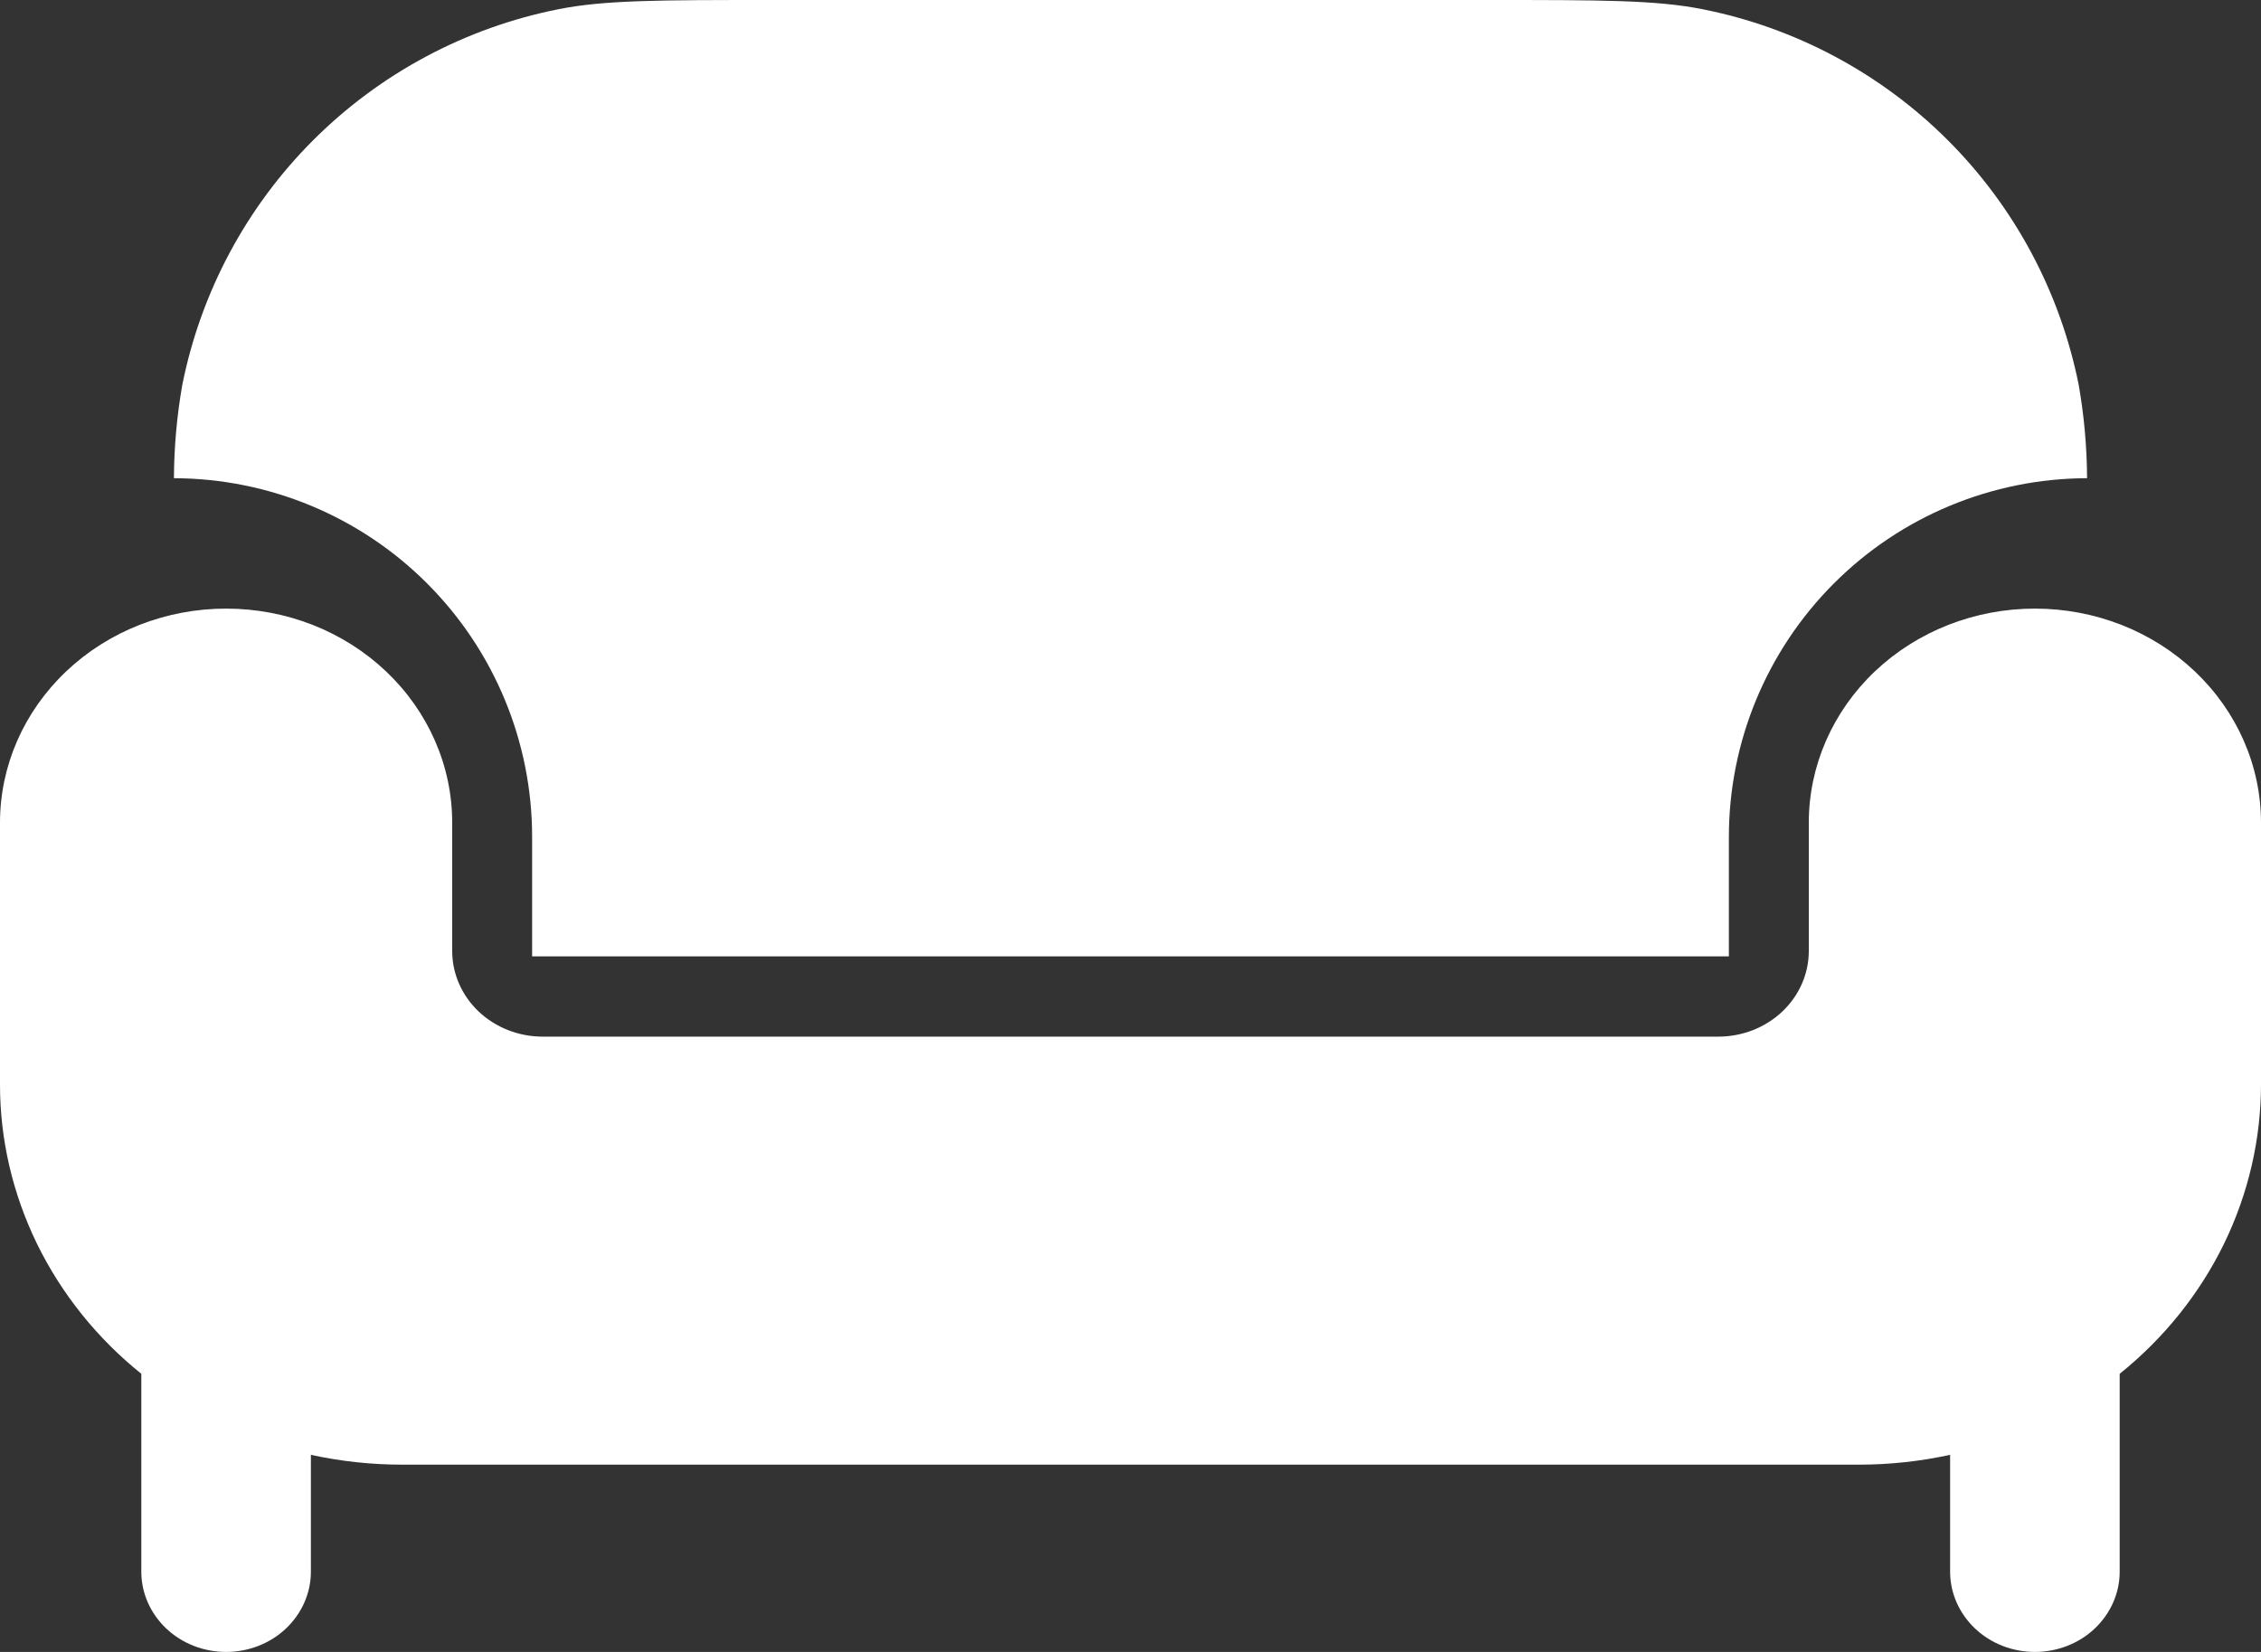 <?xml version="1.0" encoding="UTF-8"?> <svg xmlns="http://www.w3.org/2000/svg" width="26" height="19" viewBox="0 0 26 19" fill="none"><rect x="0" y="0" width="26" height="19" fill="#333333" stroke="none"/><path d="M21.377 16.846H4.623C4.27 16.846 3.919 16.808 3.575 16.733V18.077C3.575 18.322 3.472 18.556 3.289 18.73C3.107 18.903 2.859 19 2.6 19C2.341 19 2.093 18.903 1.911 18.73C1.728 18.556 1.625 18.322 1.625 18.077V15.801C1.115 15.391 0.706 14.88 0.425 14.305C0.145 13.729 -0.001 13.103 1.47241e-06 12.47V9.462C1.47241e-06 8.809 0.274 8.183 0.762 7.721C1.249 7.259 1.91 7 2.6 7C3.29 7 3.951 7.259 4.438 7.721C4.926 8.183 5.2 8.809 5.2 9.462V10.938C5.2 11.2 5.31 11.45 5.505 11.635C5.7 11.819 5.964 11.923 6.24 11.923H19.76C20.036 11.923 20.3 11.819 20.495 11.635C20.69 11.45 20.8 11.2 20.8 10.938V9.462C20.8 8.809 21.074 8.183 21.561 7.721C22.049 7.259 22.71 7 23.4 7C24.09 7 24.751 7.259 25.238 7.721C25.726 8.183 26 8.809 26 9.462V12.47C26 13.103 25.855 13.729 25.575 14.305C25.294 14.88 24.885 15.391 24.375 15.801V18.077C24.375 18.322 24.272 18.556 24.089 18.73C23.907 18.903 23.659 19 23.4 19C23.141 19 22.893 18.903 22.711 18.73C22.528 18.556 22.425 18.322 22.425 18.077V16.733C22.081 16.808 21.73 16.846 21.377 16.846Z" fill="white"></path><path d="M6.119 9.625V11H19.881V9.625C19.881 8.533 20.315 7.485 21.087 6.712C21.859 5.938 22.907 5.503 24 5.5C23.998 5.14 23.966 4.782 23.904 4.428C23.691 3.361 23.167 2.38 22.397 1.611C21.627 0.842 20.646 0.318 19.578 0.106C19.047 1.94646e-07 18.409 0 17.129 0H8.871C7.592 0 6.953 1.94646e-07 6.422 0.106C5.354 0.318 4.373 0.842 3.603 1.611C2.833 2.38 2.309 3.361 2.096 4.428C2.034 4.782 2.002 5.14 2 5.5C3.093 5.503 4.141 5.938 4.913 6.712C5.685 7.485 6.119 8.533 6.119 9.625Z" fill="white"></path></svg> 